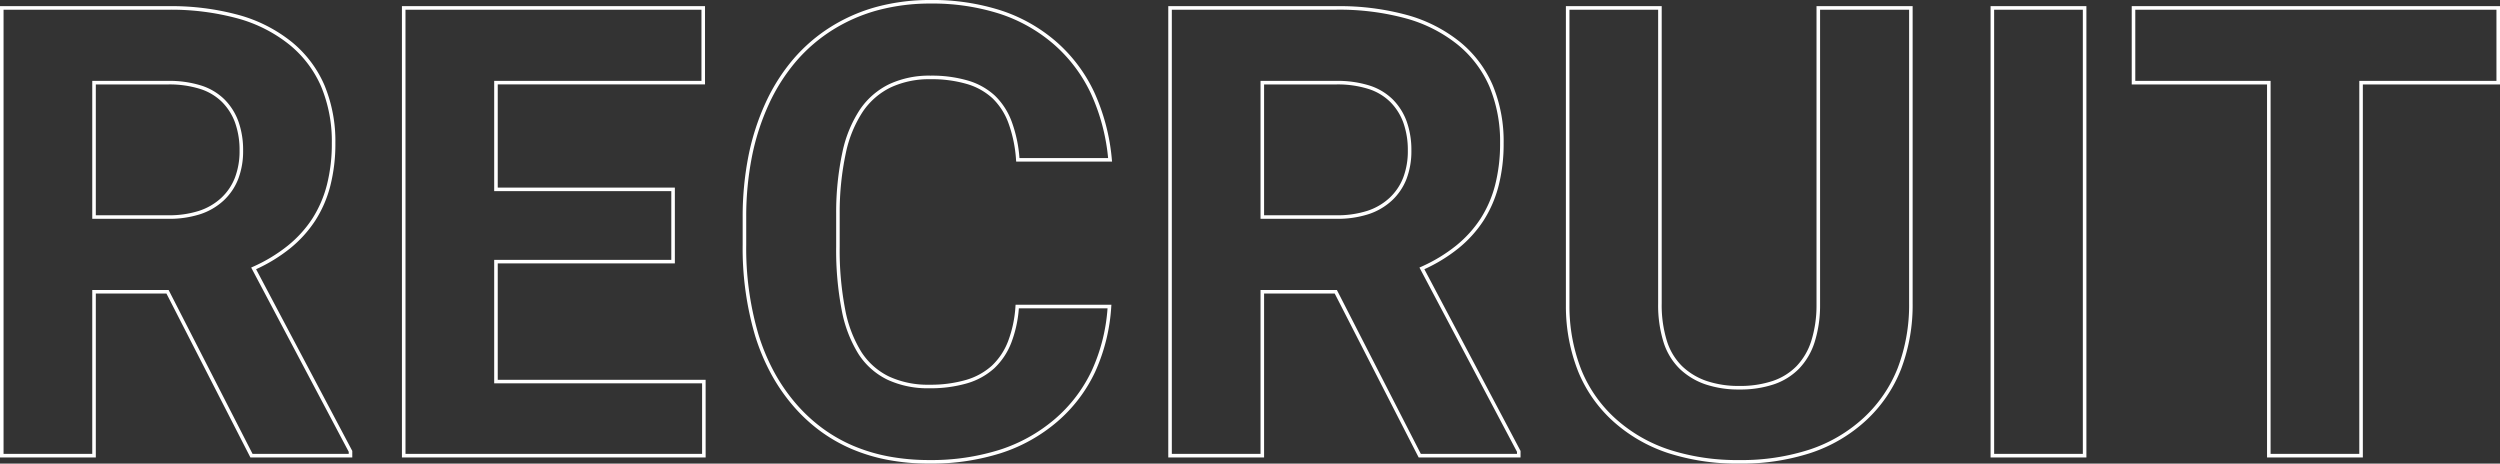 <svg xmlns="http://www.w3.org/2000/svg" width="702.604" height="130.293" viewBox="0 0 702.604 130.293">
  <rect x="0" y="0" width="702.604" height="130.293" fill="#333333" stroke="none"/>
  <path id="RECRUIT" d="M499.541,2.228A63.138,63.138,0,0,1,479.613-.714,43.307,43.307,0,0,1,464.2-9.567,38.471,38.471,0,0,1,454.289-23.6,49.8,49.8,0,0,1,450.815-42v-84.339h26.928v83.555A34.03,34.03,0,0,0,479.2-32.252a17.061,17.061,0,0,0,4.311,7.13,18.67,18.67,0,0,0,6.872,4.134,28.1,28.1,0,0,0,9.16,1.388,28.752,28.752,0,0,0,9.423-1.409,16.946,16.946,0,0,0,6.7-4.186,18.176,18.176,0,0,0,4.093-6.994,33.231,33.231,0,0,0,1.492-9.9v-84.245h27.014v83.382A50.682,50.682,0,0,1,545-24.275a39.089,39.089,0,0,1-9.815,14.356A42.707,42.707,0,0,1,519.72-.8,62.757,62.757,0,0,1,499.541,2.228ZM451.815-42.009a48.812,48.812,0,0,0,3.4,18.03,37.479,37.479,0,0,0,9.66,13.669,42.315,42.315,0,0,0,15.056,8.648,62.144,62.144,0,0,0,19.612,2.891A61.763,61.763,0,0,0,519.4-1.748a41.713,41.713,0,0,0,15.107-8.9,38.1,38.1,0,0,0,9.566-13.991,49.693,49.693,0,0,0,3.2-18.311v-82.382H522.252v83.254a34.219,34.219,0,0,1-1.543,10.208,19.164,19.164,0,0,1-4.323,7.374,17.935,17.935,0,0,1-7.093,4.435,29.741,29.741,0,0,1-9.752,1.465,29.09,29.09,0,0,1-9.487-1.443,19.662,19.662,0,0,1-7.237-4.357,18.046,18.046,0,0,1-4.57-7.541,35.013,35.013,0,0,1-1.505-10.84v-82.555H451.815ZM271.9,2.228A62.6,62.6,0,0,1,260.349,1.2a49.368,49.368,0,0,1-10.267-3.086,44.29,44.29,0,0,1-8.973-5.149,46.583,46.583,0,0,1-7.664-7.2,51.642,51.642,0,0,1-6.128-8.992,59.246,59.246,0,0,1-4.372-10.511,86.582,86.582,0,0,1-3.49-25.546V-66.98a87.875,87.875,0,0,1,1.609-17.167,67.21,67.21,0,0,1,4.833-15.02,52.823,52.823,0,0,1,7.842-12.335,46.241,46.241,0,0,1,10.626-9.1,48.088,48.088,0,0,1,12.98-5.6,57.7,57.7,0,0,1,14.9-1.864,62.891,62.891,0,0,1,19.82,2.942,45.054,45.054,0,0,1,15.6,8.849,43.074,43.074,0,0,1,10.624,14.186,57.659,57.659,0,0,1,4.928,18.9l.054.549H296.324l-.036-.461a37.265,37.265,0,0,0-2.14-10.371,18.574,18.574,0,0,0-4.489-6.978,18.114,18.114,0,0,0-7.162-4,35.032,35.032,0,0,0-10.256-1.35,25.6,25.6,0,0,0-11.117,2.274,20.075,20.075,0,0,0-7.875,6.8,33.7,33.7,0,0,0-4.8,11.678,79.718,79.718,0,0,0-1.727,16.864v9.5a87.964,87.964,0,0,0,1.534,17.551,34.774,34.774,0,0,0,4.563,11.992,19.2,19.2,0,0,0,7.761,6.889A25.865,25.865,0,0,0,271.9-19.946a35.65,35.65,0,0,0,10.344-1.35,18.474,18.474,0,0,0,7.25-4,18.522,18.522,0,0,0,4.532-6.808,33.432,33.432,0,0,0,2.094-9.845l.035-.463h26.929l-.039.536a51.831,51.831,0,0,1-4.529,18.326A41.843,41.843,0,0,1,307.873-9.56,45.975,45.975,0,0,1,292.026-.713,64.819,64.819,0,0,1,271.9,2.228Zm.346-129.293a56.7,56.7,0,0,0-14.639,1.83,47.086,47.086,0,0,0-12.71,5.484,45.24,45.24,0,0,0-10.4,8.9,51.82,51.82,0,0,0-7.692,12.1,66.2,66.2,0,0,0-4.76,14.8,86.87,86.87,0,0,0-1.589,16.971v7.692a85.588,85.588,0,0,0,3.445,25.25A58.244,58.244,0,0,0,228.2-23.7a50.636,50.636,0,0,0,6.009,8.817,45.576,45.576,0,0,0,7.5,7.05A43.293,43.293,0,0,0,250.475-2.8,48.37,48.37,0,0,0,260.534.219,61.6,61.6,0,0,0,271.9,1.228a63.826,63.826,0,0,0,19.82-2.892,44.981,44.981,0,0,0,15.5-8.654A40.848,40.848,0,0,0,317.6-23.979,50.538,50.538,0,0,0,322-41.417H297.075a33.959,33.959,0,0,1-2.125,9.678,19.514,19.514,0,0,1-4.781,7.171,19.463,19.463,0,0,1-7.637,4.227A36.635,36.635,0,0,1,271.9-18.946a26.848,26.848,0,0,1-11.745-2.4,20.188,20.188,0,0,1-8.162-7.241,35.752,35.752,0,0,1-4.706-12.337,88.949,88.949,0,0,1-1.555-17.754V-68.19a80.719,80.719,0,0,1,1.752-17.084A34.684,34.684,0,0,1,252.428-97.3a21.063,21.063,0,0,1,8.265-7.134,26.584,26.584,0,0,1,11.549-2.372,36.021,36.021,0,0,1,10.551,1.394,19.1,19.1,0,0,1,7.552,4.23,19.561,19.561,0,0,1,4.737,7.348,37.711,37.711,0,0,1,2.165,10.191H322.16a56.3,56.3,0,0,0-4.782-18.02A42.079,42.079,0,0,0,307-115.521a44.06,44.06,0,0,0-15.255-8.652A61.9,61.9,0,0,0,272.241-127.064ZM674.794.5H647.866V-104.335H609.839v-22h103.5v22H674.794Zm-25.928-1h24.928V-105.335H712.34v-20h-101.5v20h38.027ZM597.1.5H570.169V-126.336H597.1Zm-25.928-1H596.1V-125.336H571.169Zm-133.1,1H409.439L385.845-45.565h-19.85V.5H339.067V-126.336h47.256a72.121,72.121,0,0,1,19.887,2.5,41.13,41.13,0,0,1,14.828,7.548,32.066,32.066,0,0,1,9.217,12.18,41.036,41.036,0,0,1,3.066,16.295,47.671,47.671,0,0,1-1.41,11.934,33.419,33.419,0,0,1-4.245,9.815,33.788,33.788,0,0,1-7.116,7.841,45.169,45.169,0,0,1-9.51,5.82L438.074-1.334ZM410.05-.5h27.023v-.586L409.658-52.87l.486-.219A44.543,44.543,0,0,0,419.92-59a32.79,32.79,0,0,0,6.907-7.608,32.423,32.423,0,0,0,4.116-9.522,46.675,46.675,0,0,0,1.378-11.682,40.049,40.049,0,0,0-2.984-15.9,31.077,31.077,0,0,0-8.933-11.8,40.14,40.14,0,0,0-14.471-7.36,71.129,71.129,0,0,0-19.61-2.465H340.067V-.5h24.928V-46.565h21.461Zm-201,1H123.694V-126.336h85.179v22H150.622v28.99H200.4v21.31H150.622v32.706h58.424Zm-84.352-1h83.352V-20.329H149.622V-55.035H199.4v-19.31H149.622v-30.99h58.251v-20H124.694ZM109.742.5H81.107L57.513-45.565H37.663V.5H10.735V-126.336H57.992a72.121,72.121,0,0,1,19.887,2.5,41.129,41.129,0,0,1,14.828,7.548,32.066,32.066,0,0,1,9.217,12.18,41.036,41.036,0,0,1,3.066,16.295,47.671,47.671,0,0,1-1.41,11.934,33.419,33.419,0,0,1-4.245,9.815,33.788,33.788,0,0,1-7.116,7.841,45.171,45.171,0,0,1-9.51,5.821L109.742-1.334ZM81.719-.5h27.024v-.586L81.327-52.87l.486-.219A44.548,44.548,0,0,0,91.588-59,32.788,32.788,0,0,0,98.495-66.6a32.423,32.423,0,0,0,4.116-9.522,46.675,46.675,0,0,0,1.378-11.682,40.049,40.049,0,0,0-2.984-15.9,31.077,31.077,0,0,0-8.933-11.8,40.14,40.14,0,0,0-14.471-7.36,71.129,71.129,0,0,0-19.61-2.465H11.735V-.5H36.663V-46.565H58.125ZM386.41-66.566H364.995v-38.768h21.329a29.861,29.861,0,0,1,9.263,1.3,16.349,16.349,0,0,1,6.605,3.947,16.943,16.943,0,0,1,3.907,6.232,23.92,23.92,0,0,1,1.294,8.121,21.846,21.846,0,0,1-1.374,7.971,16.379,16.379,0,0,1-4.144,6.094,17.867,17.867,0,0,1-6.644,3.835A28.355,28.355,0,0,1,386.41-66.566Zm-20.415-1H386.41a27.366,27.366,0,0,0,8.508-1.217,16.876,16.876,0,0,0,6.276-3.619,15.387,15.387,0,0,0,3.893-5.725,20.857,20.857,0,0,0,1.305-7.607,22.929,22.929,0,0,0-1.234-7.781,15.948,15.948,0,0,0-3.677-5.868,15.361,15.361,0,0,0-6.207-3.7,28.875,28.875,0,0,0-8.951-1.25H365.995Zm-307.916,1H36.663v-38.768H57.992a29.861,29.861,0,0,1,9.263,1.3,16.349,16.349,0,0,1,6.605,3.947,16.94,16.94,0,0,1,3.907,6.232,23.92,23.92,0,0,1,1.294,8.121,21.846,21.846,0,0,1-1.374,7.971,16.379,16.379,0,0,1-4.144,6.094A17.867,17.867,0,0,1,66.9-67.834,28.356,28.356,0,0,1,58.078-66.566Zm-20.415-1H58.078a27.365,27.365,0,0,0,8.508-1.217A16.875,16.875,0,0,0,72.863-72.4a15.386,15.386,0,0,0,3.893-5.725,20.857,20.857,0,0,0,1.305-7.607,22.929,22.929,0,0,0-1.234-7.781,15.947,15.947,0,0,0-3.677-5.868,15.36,15.36,0,0,0-6.207-3.7,28.875,28.875,0,0,0-8.951-1.25H37.663Z" transform="translate(-10.735 128.064)" fill="#fff"/>
</svg>
